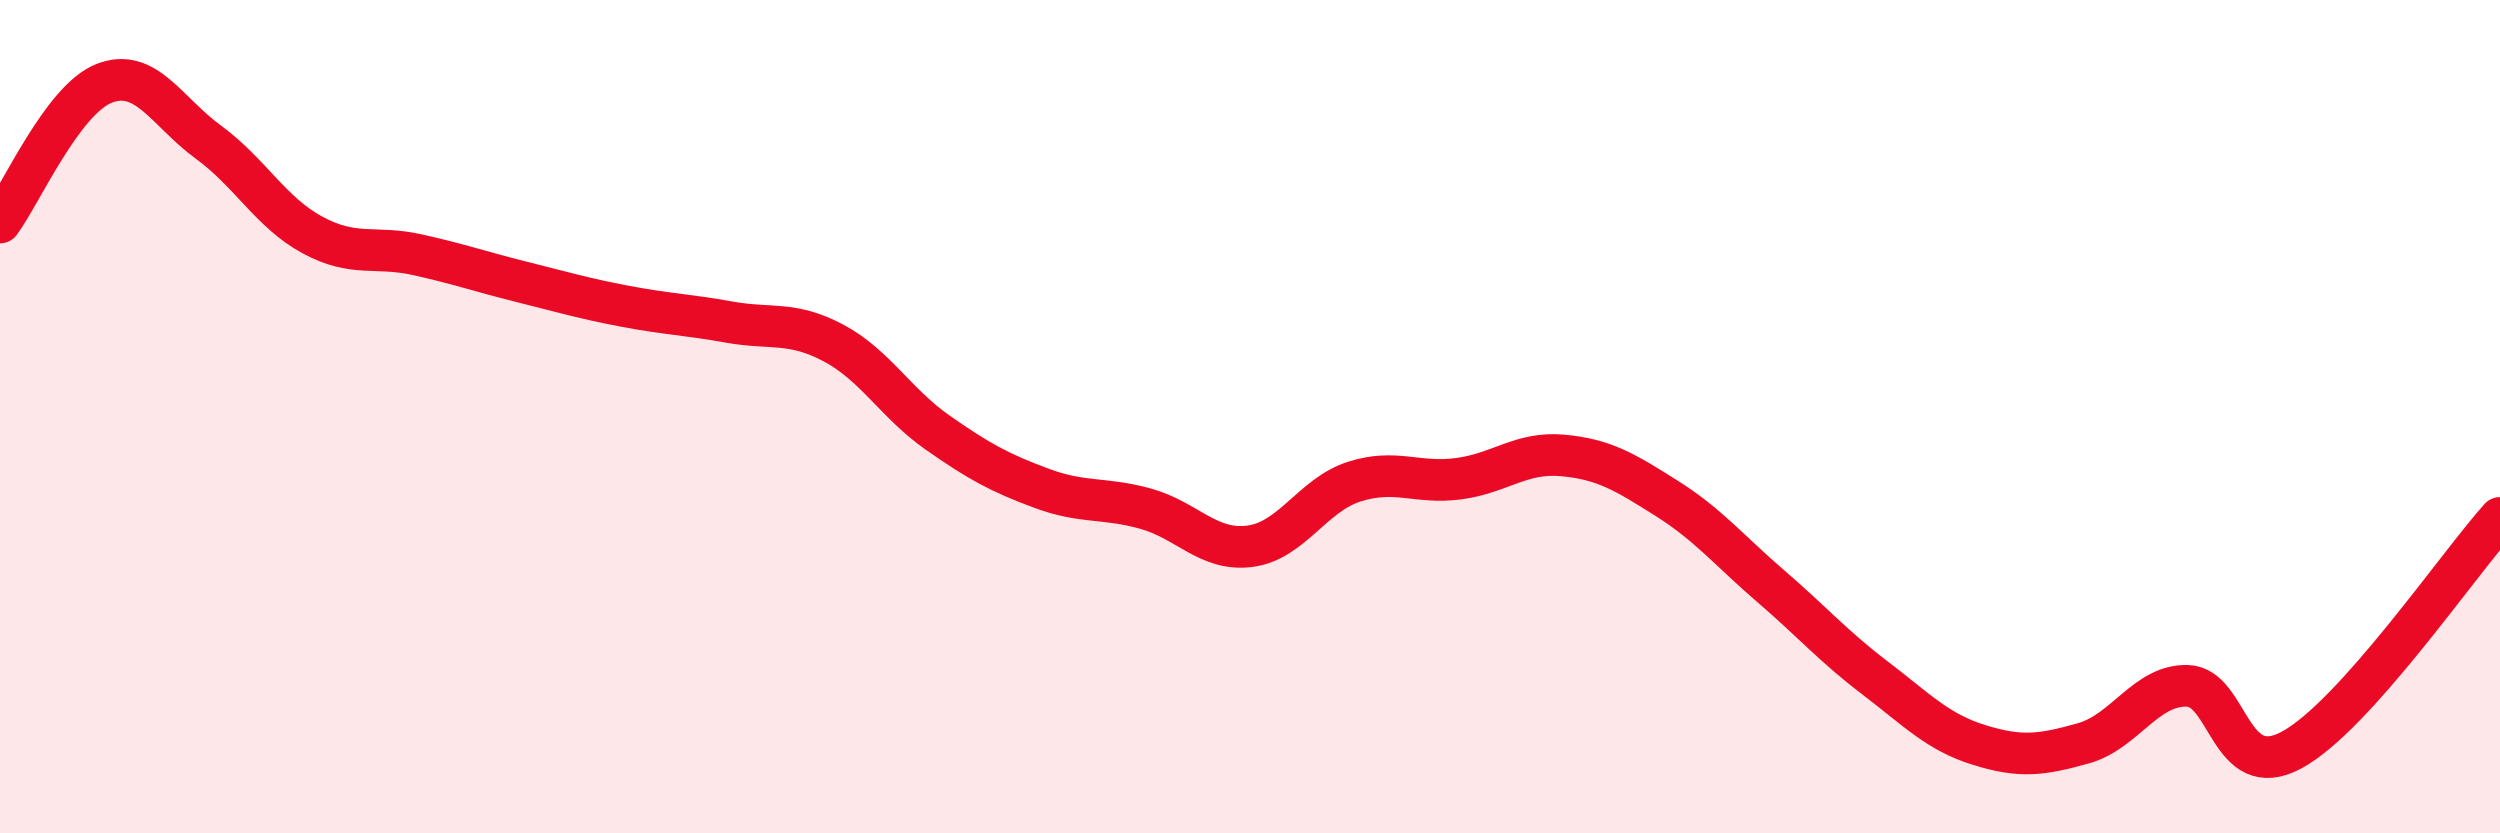 
    <svg width="60" height="20" viewBox="0 0 60 20" xmlns="http://www.w3.org/2000/svg">
      <path
        d="M 0,5.34 C 0.5,4.67 1.5,2.39 2.5,2 C 3.5,1.61 4,2.68 5,3.41 C 6,4.14 6.5,5.1 7.5,5.64 C 8.5,6.18 9,5.89 10,6.11 C 11,6.33 11.5,6.51 12.5,6.76 C 13.5,7.01 14,7.16 15,7.35 C 16,7.54 16.5,7.55 17.5,7.73 C 18.5,7.91 19,7.7 20,8.23 C 21,8.76 21.5,9.68 22.5,10.38 C 23.5,11.08 24,11.35 25,11.72 C 26,12.09 26.5,11.93 27.5,12.21 C 28.5,12.49 29,13.24 30,13.11 C 31,12.98 31.5,11.88 32.5,11.56 C 33.5,11.24 34,11.62 35,11.49 C 36,11.36 36.5,10.84 37.5,10.93 C 38.5,11.02 39,11.33 40,11.96 C 41,12.59 41.5,13.21 42.5,14.07 C 43.5,14.93 44,15.51 45,16.27 C 46,17.03 46.5,17.57 47.5,17.88 C 48.5,18.19 49,18.12 50,17.84 C 51,17.56 51.5,16.43 52.5,16.46 C 53.5,16.49 53.5,18.81 55,18 C 56.5,17.19 59,13.54 60,12.43L60 20L0 20Z"
        fill="#EB0A25"
        opacity="0.1"
        stroke-linecap="round"
        stroke-linejoin="round"
      />
      <path
        d="M 0,5.34 C 0.5,4.67 1.5,2.39 2.5,2 C 3.5,1.61 4,2.68 5,3.41 C 6,4.14 6.5,5.1 7.5,5.64 C 8.5,6.18 9,5.89 10,6.11 C 11,6.33 11.5,6.51 12.5,6.76 C 13.5,7.01 14,7.16 15,7.35 C 16,7.54 16.5,7.55 17.5,7.73 C 18.5,7.91 19,7.7 20,8.23 C 21,8.76 21.5,9.68 22.5,10.38 C 23.5,11.08 24,11.35 25,11.72 C 26,12.09 26.5,11.93 27.5,12.21 C 28.5,12.49 29,13.24 30,13.11 C 31,12.98 31.5,11.88 32.5,11.56 C 33.5,11.24 34,11.62 35,11.49 C 36,11.36 36.5,10.84 37.5,10.93 C 38.5,11.02 39,11.33 40,11.96 C 41,12.59 41.5,13.21 42.5,14.07 C 43.5,14.93 44,15.51 45,16.27 C 46,17.03 46.5,17.57 47.5,17.88 C 48.5,18.19 49,18.12 50,17.84 C 51,17.56 51.5,16.43 52.5,16.46 C 53.5,16.49 53.5,18.81 55,18 C 56.5,17.19 59,13.54 60,12.43"
        stroke="#EB0A25"
        stroke-width="1"
        fill="none"
        stroke-linecap="round"
        stroke-linejoin="round"
      />
    </svg>
  